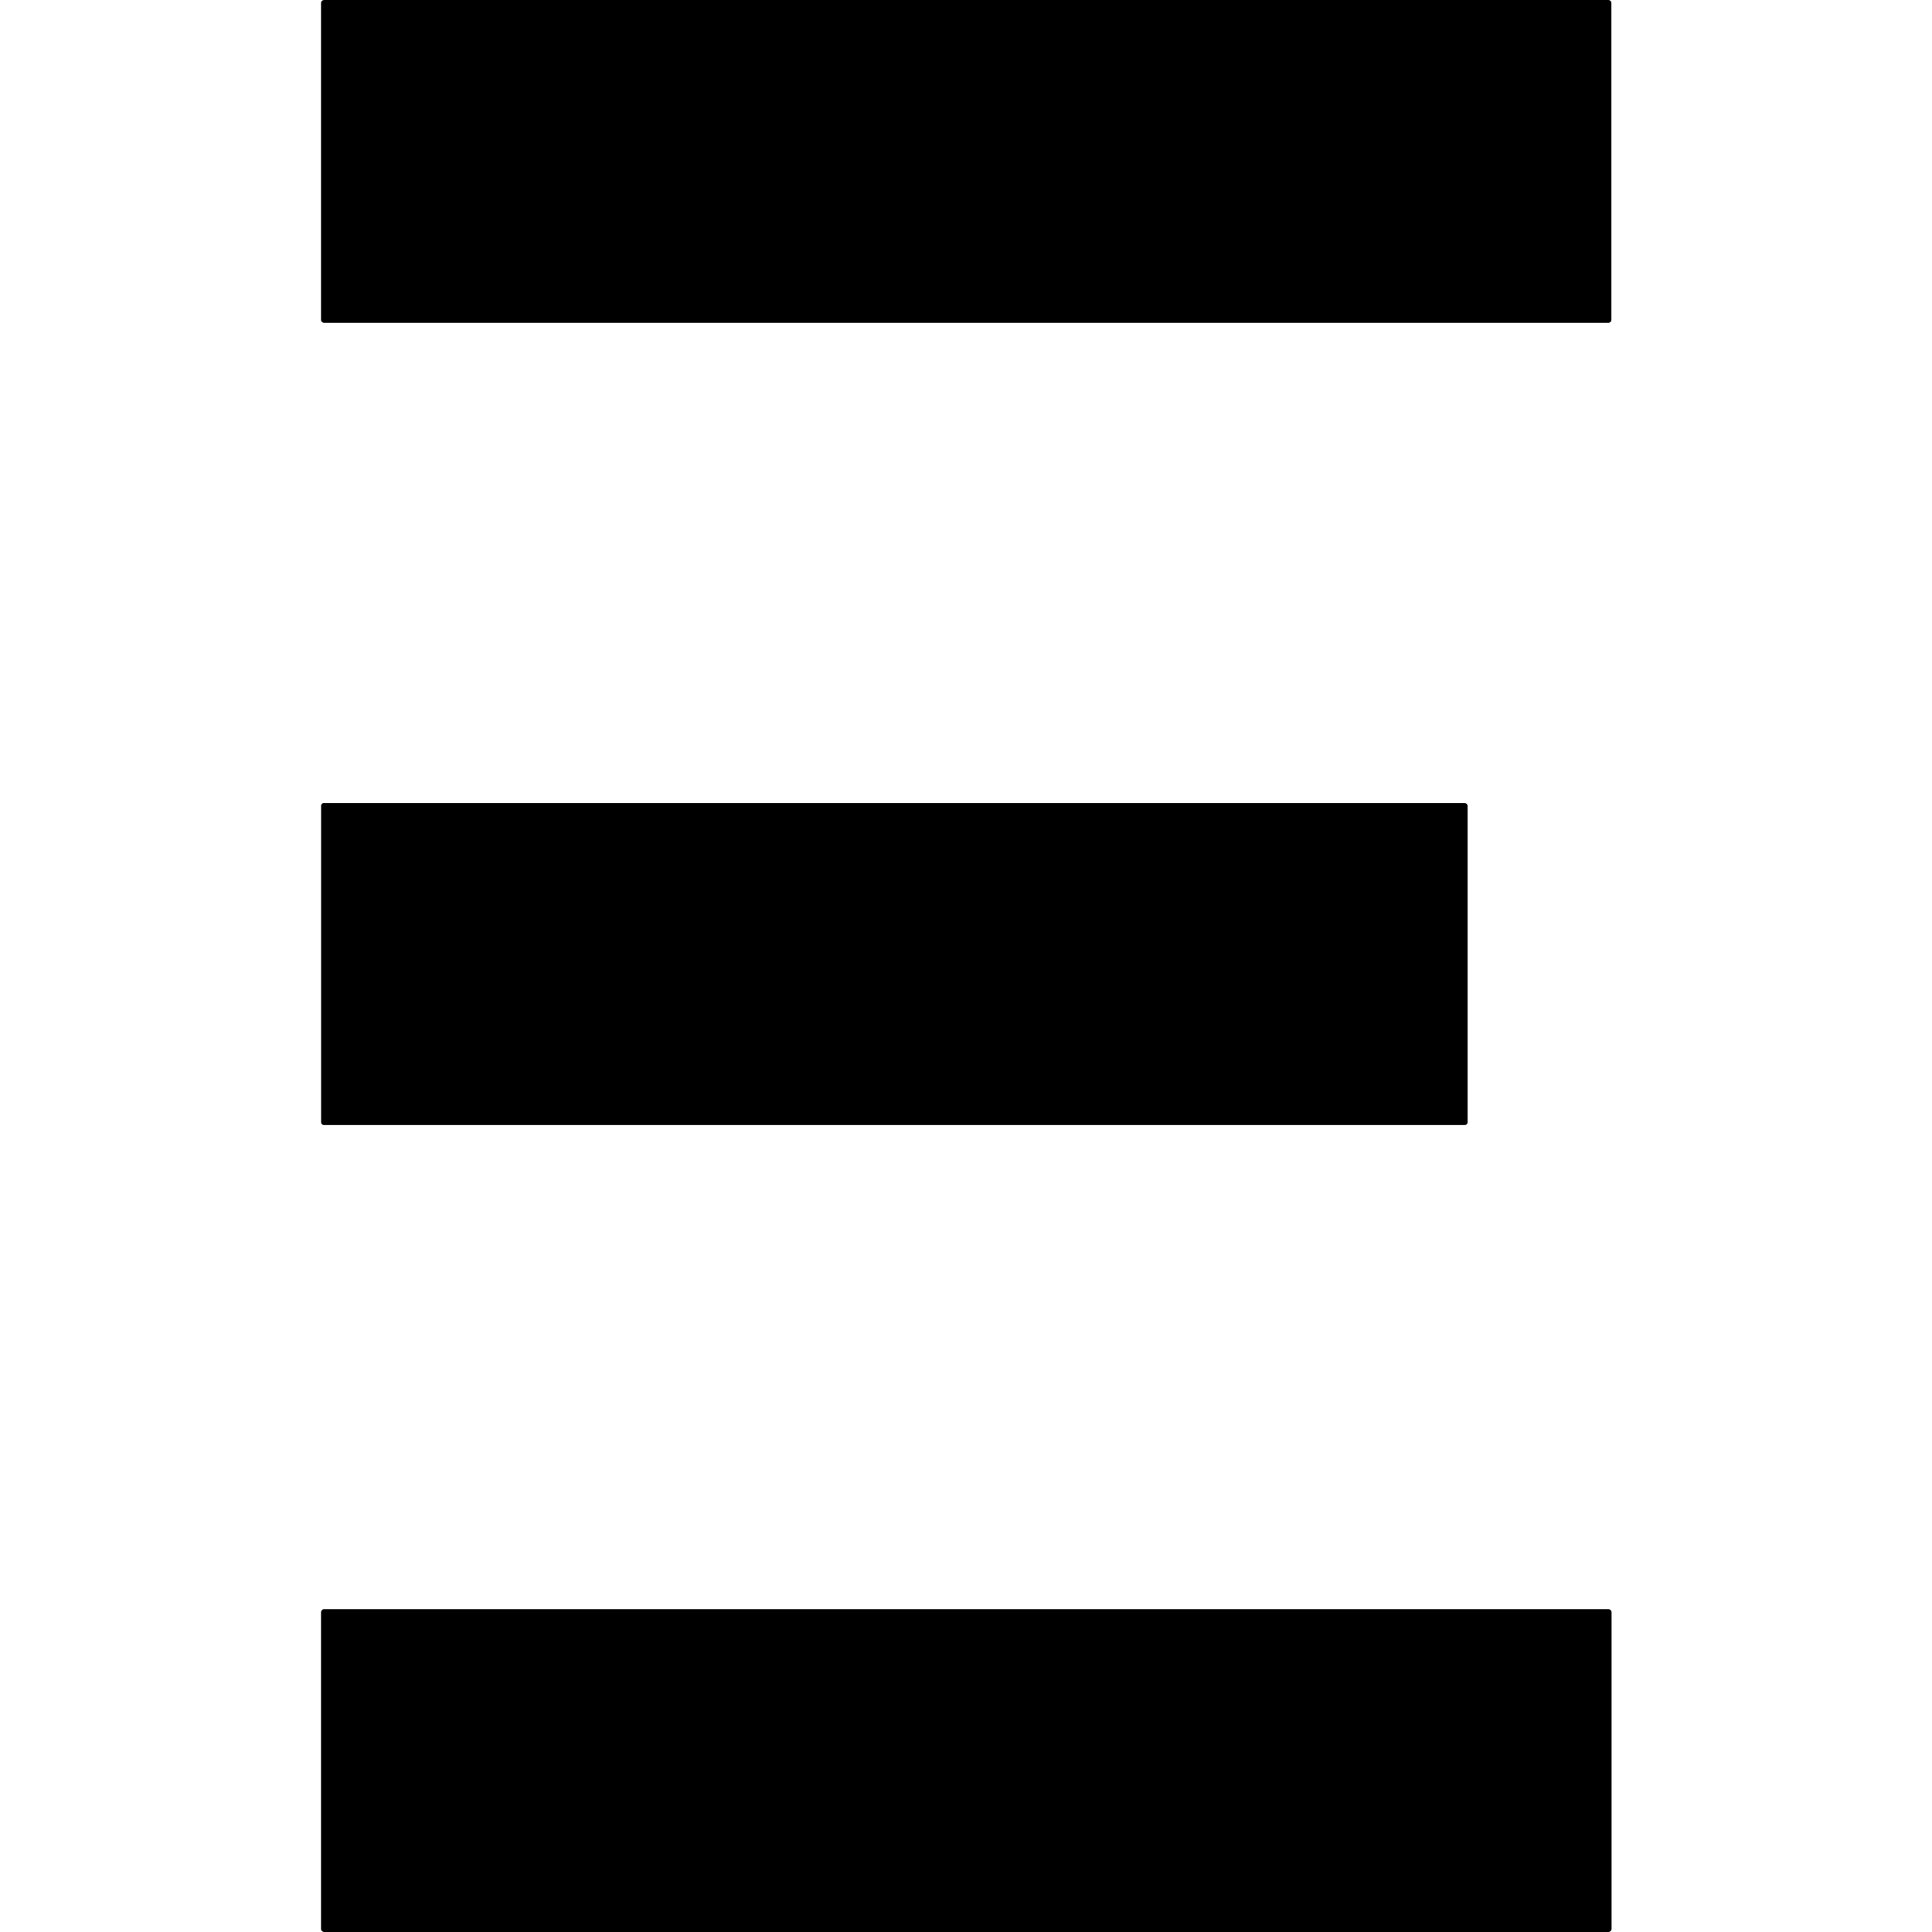 <?xml version="1.0" encoding="UTF-8"?>
<svg id="Capa_1" xmlns="http://www.w3.org/2000/svg" width="800mm" height="800mm" version="1.1" viewBox="0 0 2267.7 2267.7">
  <!-- Generator: Adobe Illustrator 29.5.1, SVG Export Plug-In . SVG Version: 2.1.0 Build 141)  -->
  <defs>
    <style>
      .st0 {
        fill-rule: evenodd;
      }
    </style>
  </defs>
  <path class="st0" d="M380.4,0h1507.4c2,0,3.6,1.6,3.6,3.6v371.7c0,2-1.6,3.6-3.6,3.6H380.4c-2,0-3.6-1.6-3.6-3.6V3.6c0-2,1.6-3.6,3.6-3.6"/>
  <path class="st0" d="M380.1,942.6h1339.2c1.8,0,3.3,1.5,3.3,3.2v371.5c0,1.8-1.4,3.2-3.2,3.2H380.1c-1.8,0-3.2-1.5-3.2-3.3v-371.5c0-1.8,1.5-3.2,3.3-3.2"/>
  <path class="st0" d="M380.5,1888.8h1507.4c2.1,0,3.7,1.7,3.7,3.7v371.5c0,2-1.7,3.7-3.7,3.7H380.5c-2,0-3.7-1.7-3.7-3.7v-371.5c0-2.1,1.7-3.8,3.7-3.8"/>
</svg>